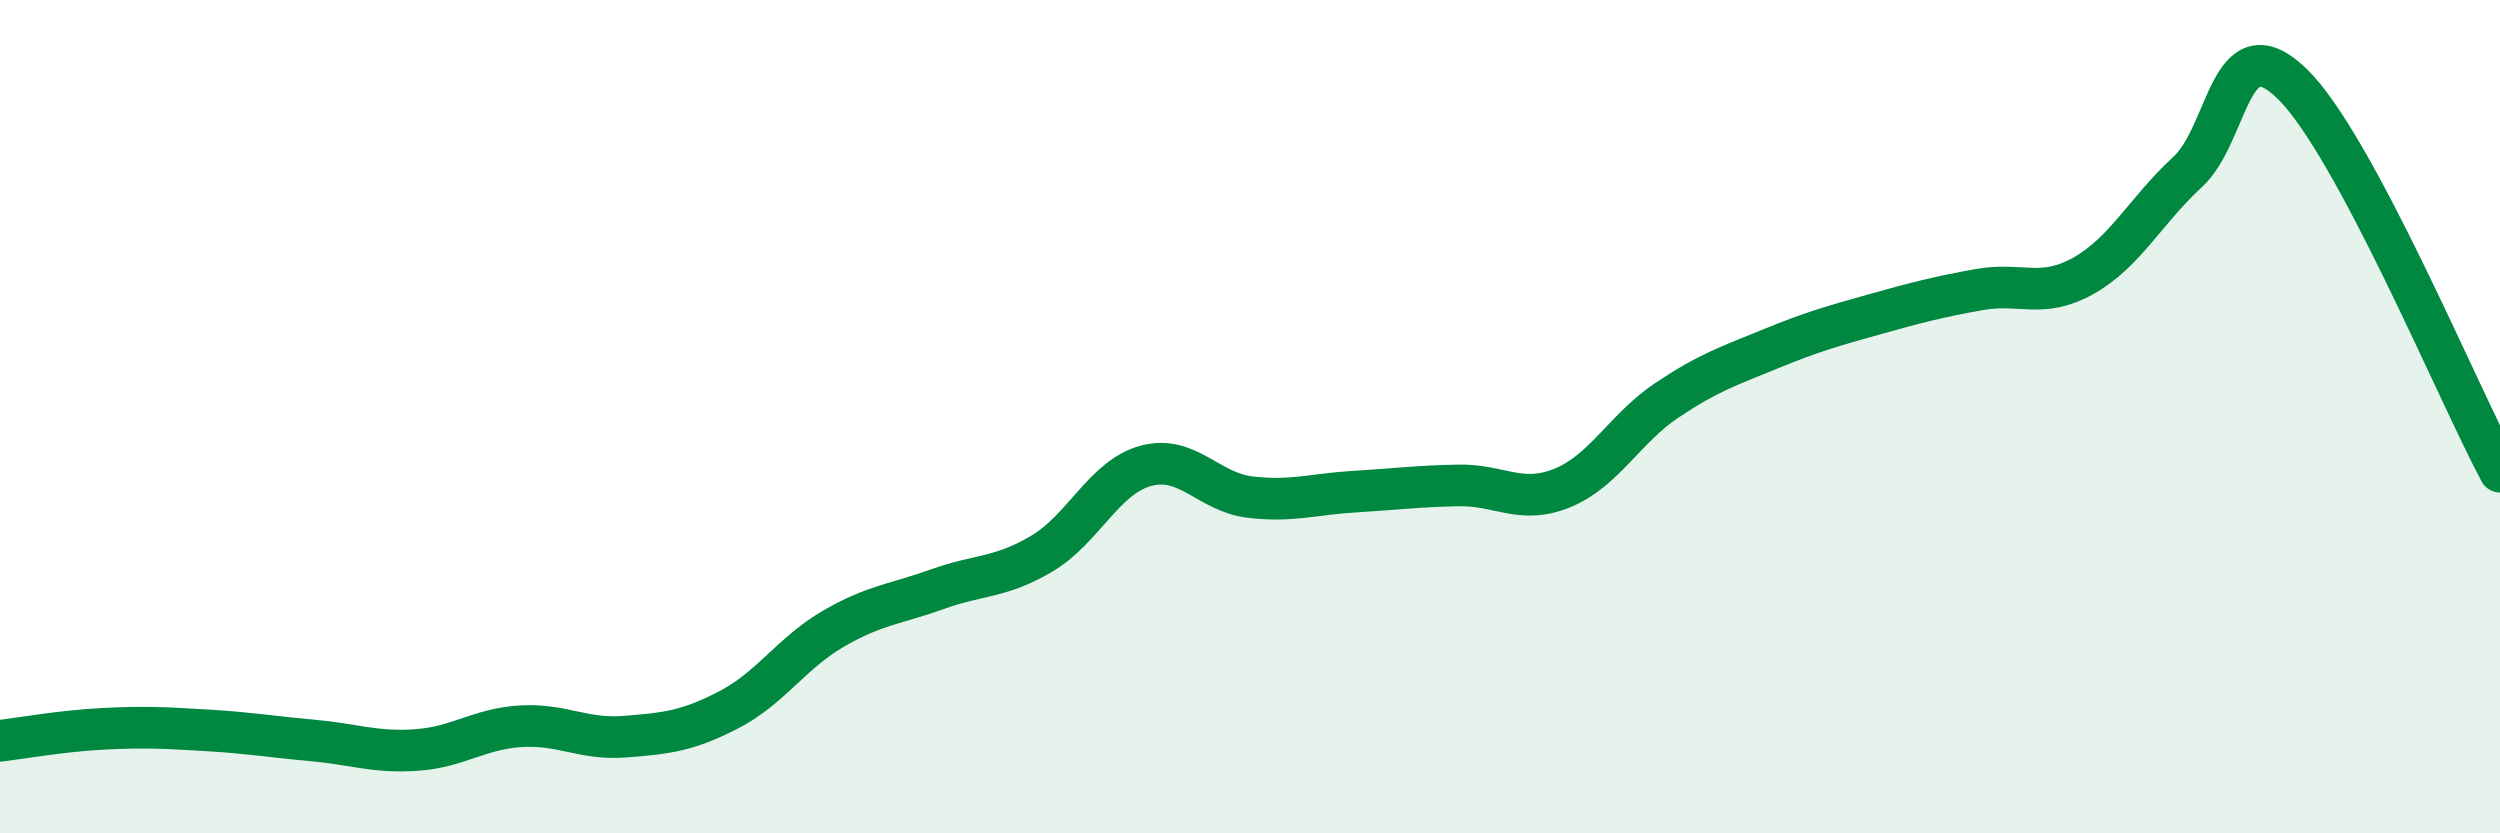 
    <svg width="60" height="20" viewBox="0 0 60 20" xmlns="http://www.w3.org/2000/svg">
      <path
        d="M 0,17.78 C 0.5,17.72 1.5,17.54 2.5,17.49 C 3.5,17.44 4,17.47 5,17.53 C 6,17.59 6.5,17.68 7.5,17.77 C 8.5,17.86 9,18.07 10,18 C 11,17.93 11.5,17.49 12.5,17.43 C 13.5,17.37 14,17.76 15,17.68 C 16,17.6 16.5,17.55 17.5,17.03 C 18.5,16.51 19,15.67 20,15.09 C 21,14.51 21.5,14.5 22.5,14.14 C 23.5,13.78 24,13.88 25,13.29 C 26,12.7 26.5,11.45 27.5,11.18 C 28.5,10.91 29,11.81 30,11.93 C 31,12.05 31.5,11.86 32.5,11.8 C 33.5,11.74 34,11.67 35,11.65 C 36,11.63 36.5,12.12 37.5,11.71 C 38.5,11.3 39,10.28 40,9.61 C 41,8.94 41.5,8.78 42.5,8.37 C 43.5,7.96 44,7.82 45,7.54 C 46,7.26 46.5,7.13 47.5,6.95 C 48.5,6.77 49,7.18 50,6.62 C 51,6.06 51.5,5.05 52.5,4.13 C 53.5,3.21 53.5,0.56 55,2 C 56.5,3.44 59,9.46 60,11.32L60 20L0 20Z"
        fill="#008740"
        opacity="0.1"
        stroke-linecap="round"
        stroke-linejoin="round"
      />
      <path
        d="M 0,17.78 C 0.5,17.72 1.5,17.54 2.5,17.49 C 3.5,17.44 4,17.47 5,17.53 C 6,17.59 6.5,17.68 7.5,17.77 C 8.5,17.86 9,18.07 10,18 C 11,17.93 11.5,17.49 12.5,17.43 C 13.5,17.37 14,17.76 15,17.68 C 16,17.6 16.5,17.55 17.5,17.03 C 18.5,16.51 19,15.67 20,15.09 C 21,14.51 21.5,14.5 22.5,14.14 C 23.5,13.78 24,13.88 25,13.29 C 26,12.7 26.5,11.45 27.5,11.18 C 28.5,10.91 29,11.81 30,11.93 C 31,12.05 31.5,11.86 32.5,11.8 C 33.5,11.74 34,11.67 35,11.65 C 36,11.63 36.5,12.12 37.5,11.71 C 38.5,11.3 39,10.28 40,9.61 C 41,8.94 41.5,8.78 42.5,8.37 C 43.5,7.96 44,7.82 45,7.54 C 46,7.26 46.5,7.13 47.5,6.95 C 48.5,6.77 49,7.18 50,6.62 C 51,6.06 51.5,5.05 52.5,4.13 C 53.5,3.21 53.5,0.56 55,2 C 56.5,3.44 59,9.46 60,11.32"
        stroke="#008740"
        stroke-width="1"
        fill="none"
        stroke-linecap="round"
        stroke-linejoin="round"
      />
    </svg>
  